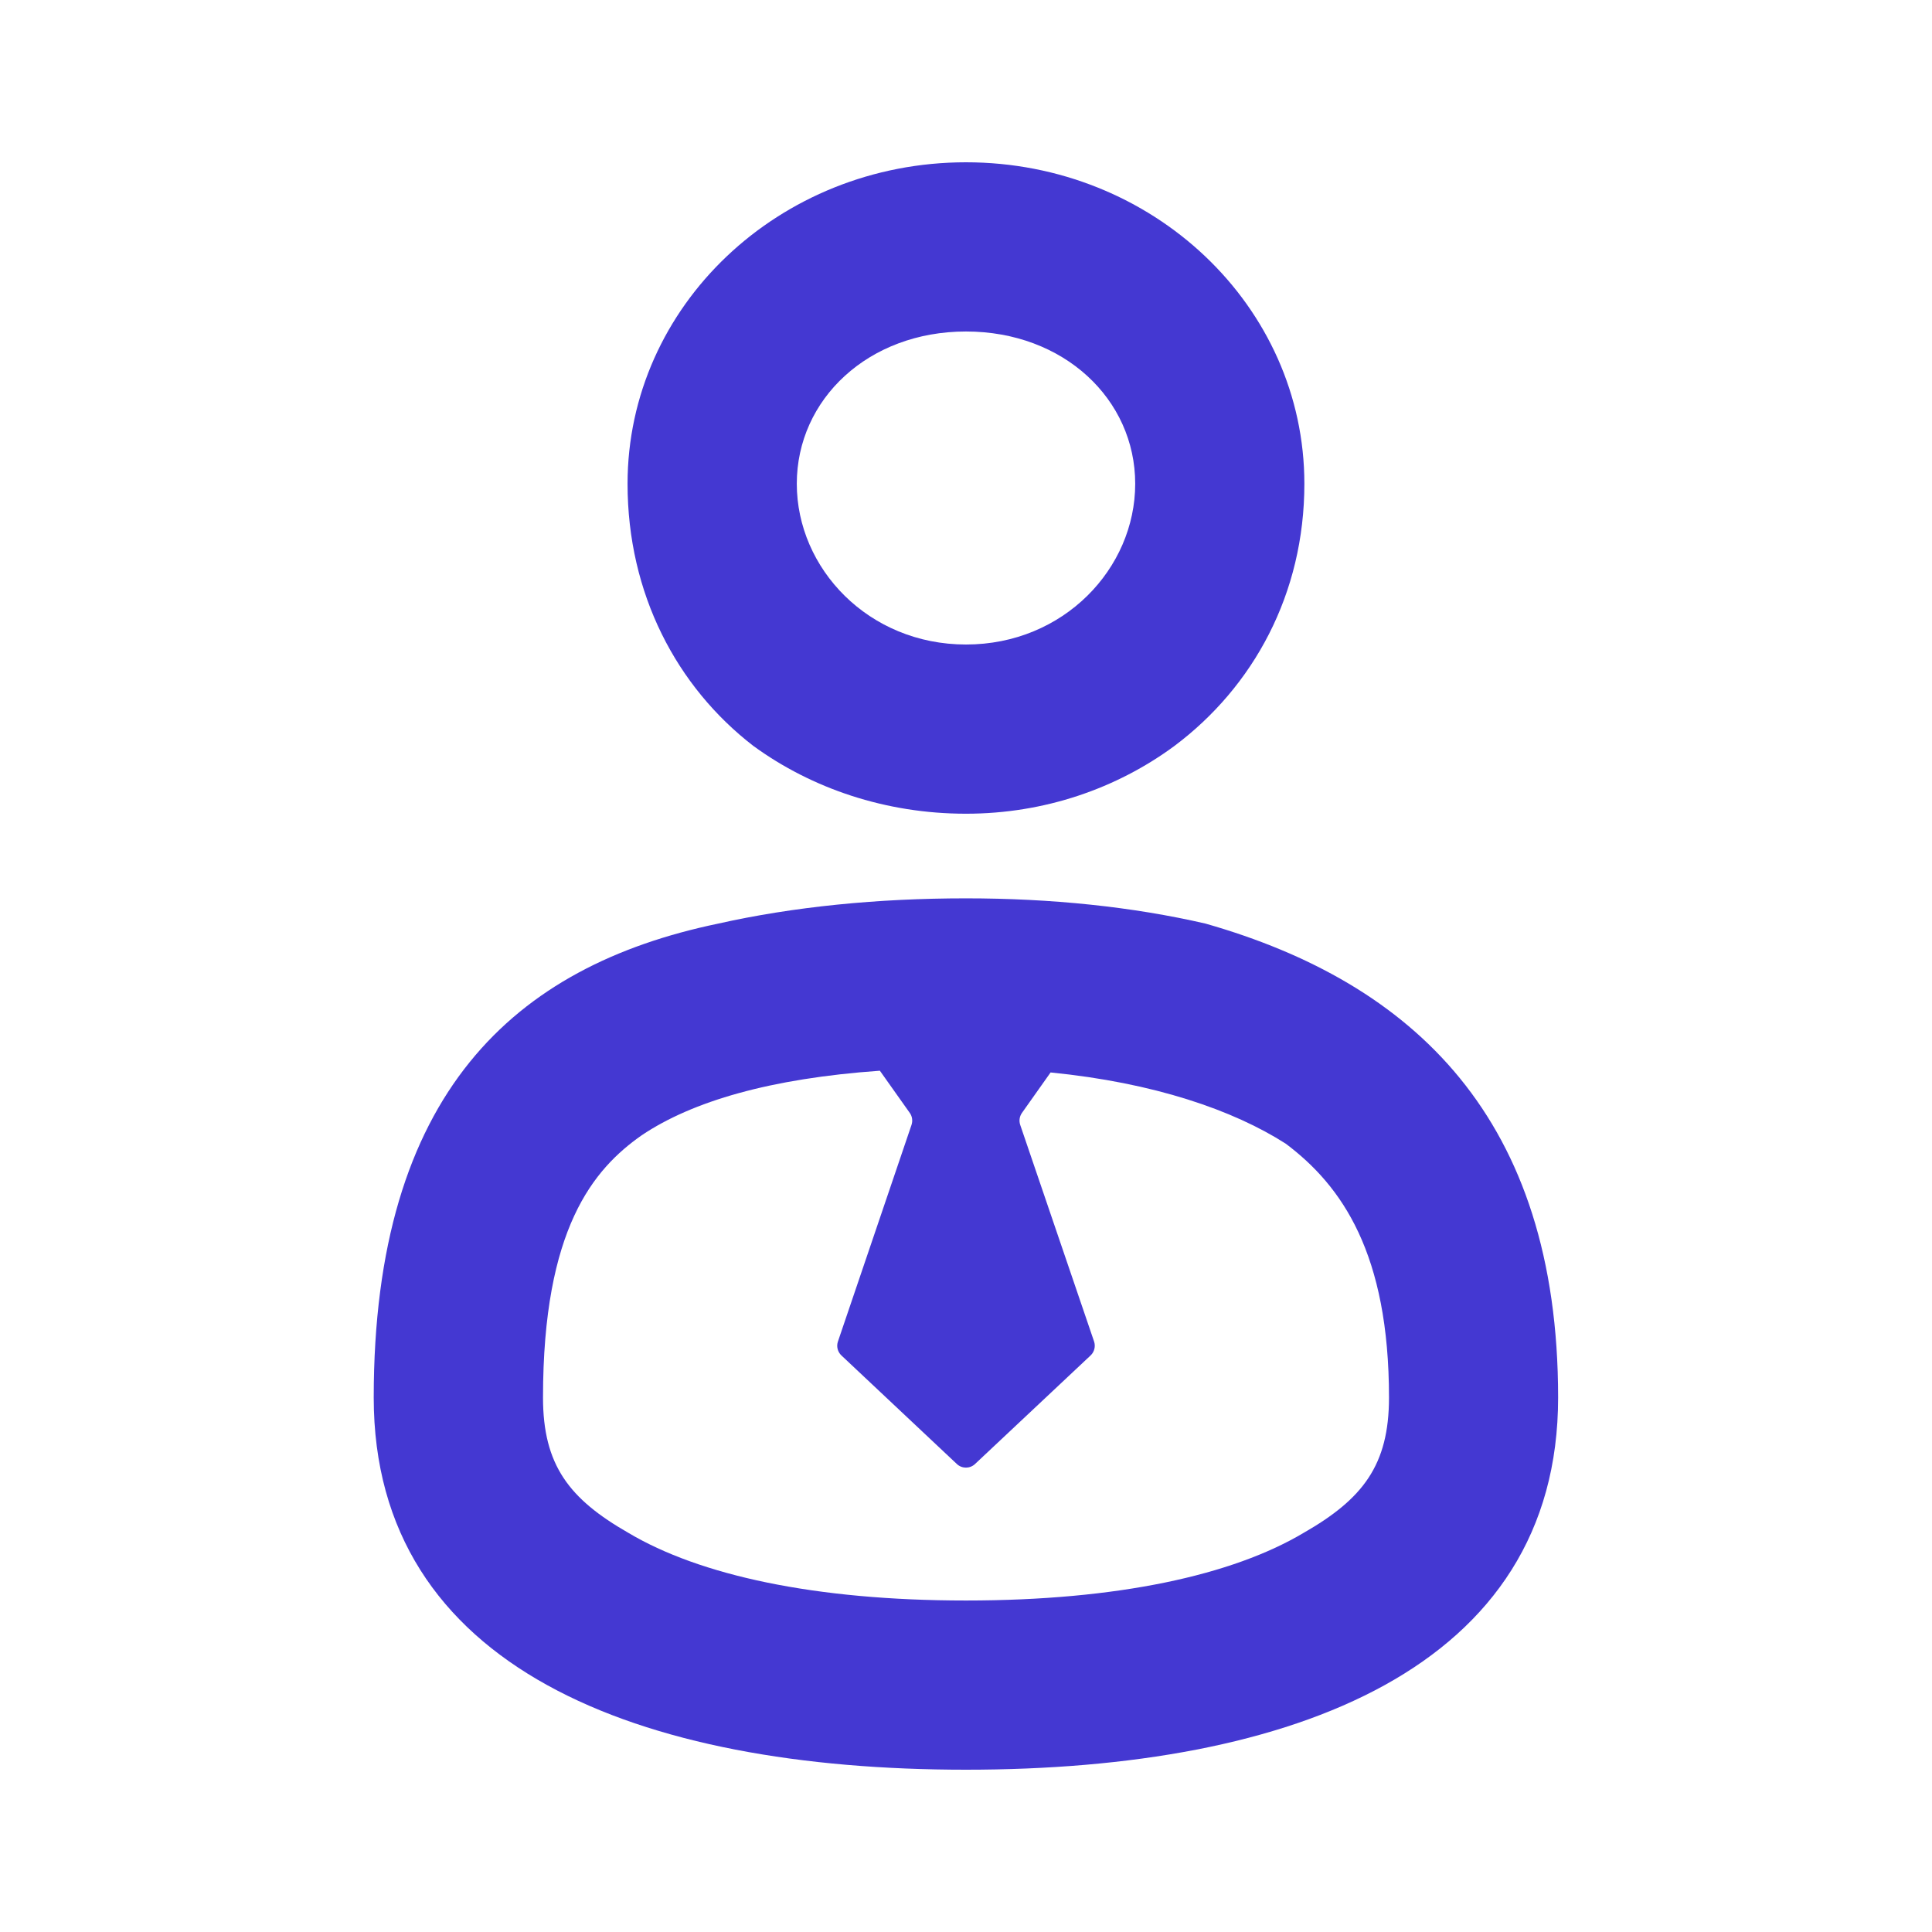 <svg xmlns="http://www.w3.org/2000/svg" id="Design" version="1.1" viewBox="0 0 50 50">
  <!-- Generator: Adobe Illustrator 29.3.0, SVG Export Plug-In . SVG Version: 2.1.0 Build 146)  -->
  <defs>
    <style>
      .st0 {
        fill: #4438d2;
      }
    </style>
  </defs>
  <path class="st0" d="M31.209,23.905c-1.898-.439-4-.656-6.21-.656-2.292,0-4.469.217-6.422.656-5.257,1.095-8.905,4.379-8.905,12.263,0,7.005,6.862,9.632,15.326,9.632s15.326-2.627,15.326-9.632c0-7.227-3.746-10.729-9.117-12.263ZM33.738,39.67c-1.839,1.095-4.815,1.751-8.738,1.751s-6.899-.656-8.738-1.751c-1.53-.876-2.209-1.751-2.209-3.502,0-4.379,1.307-5.912,2.555-6.788,1.31-.879,3.324-1.469,6.163-1.67l.774,1.092c.064.09.08.205.045.31l-1.904,5.605c-.044.127-.009.269.09.362l2.987,2.809c.132.125.339.125.471,0l2.99-2.809c.098-.092.134-.235.09-.363l-1.911-5.604c-.035-.105-.019-.219.045-.31l.741-1.047c2.678.265,4.729.975,6.087,1.844,1.458,1.095,2.671,2.846,2.671,6.569,0,1.751-.678,2.625-2.209,3.502Z"/>
  <path class="st0" d="M19.502,19.308c1.504,1.095,3.416,1.751,5.498,1.751,2.034,0,3.904-.656,5.39-1.751,2.05-1.534,3.367-3.941,3.367-6.788,0-4.598-3.921-8.32-8.758-8.32s-8.758,3.722-8.758,8.32c0,2.848,1.272,5.255,3.26,6.788ZM25,8.579c2.527,0,4.379,1.751,4.379,3.941s-1.852,4.16-4.379,4.16-4.379-1.971-4.379-4.16,1.853-3.941,4.379-3.941Z"/>
</svg>
